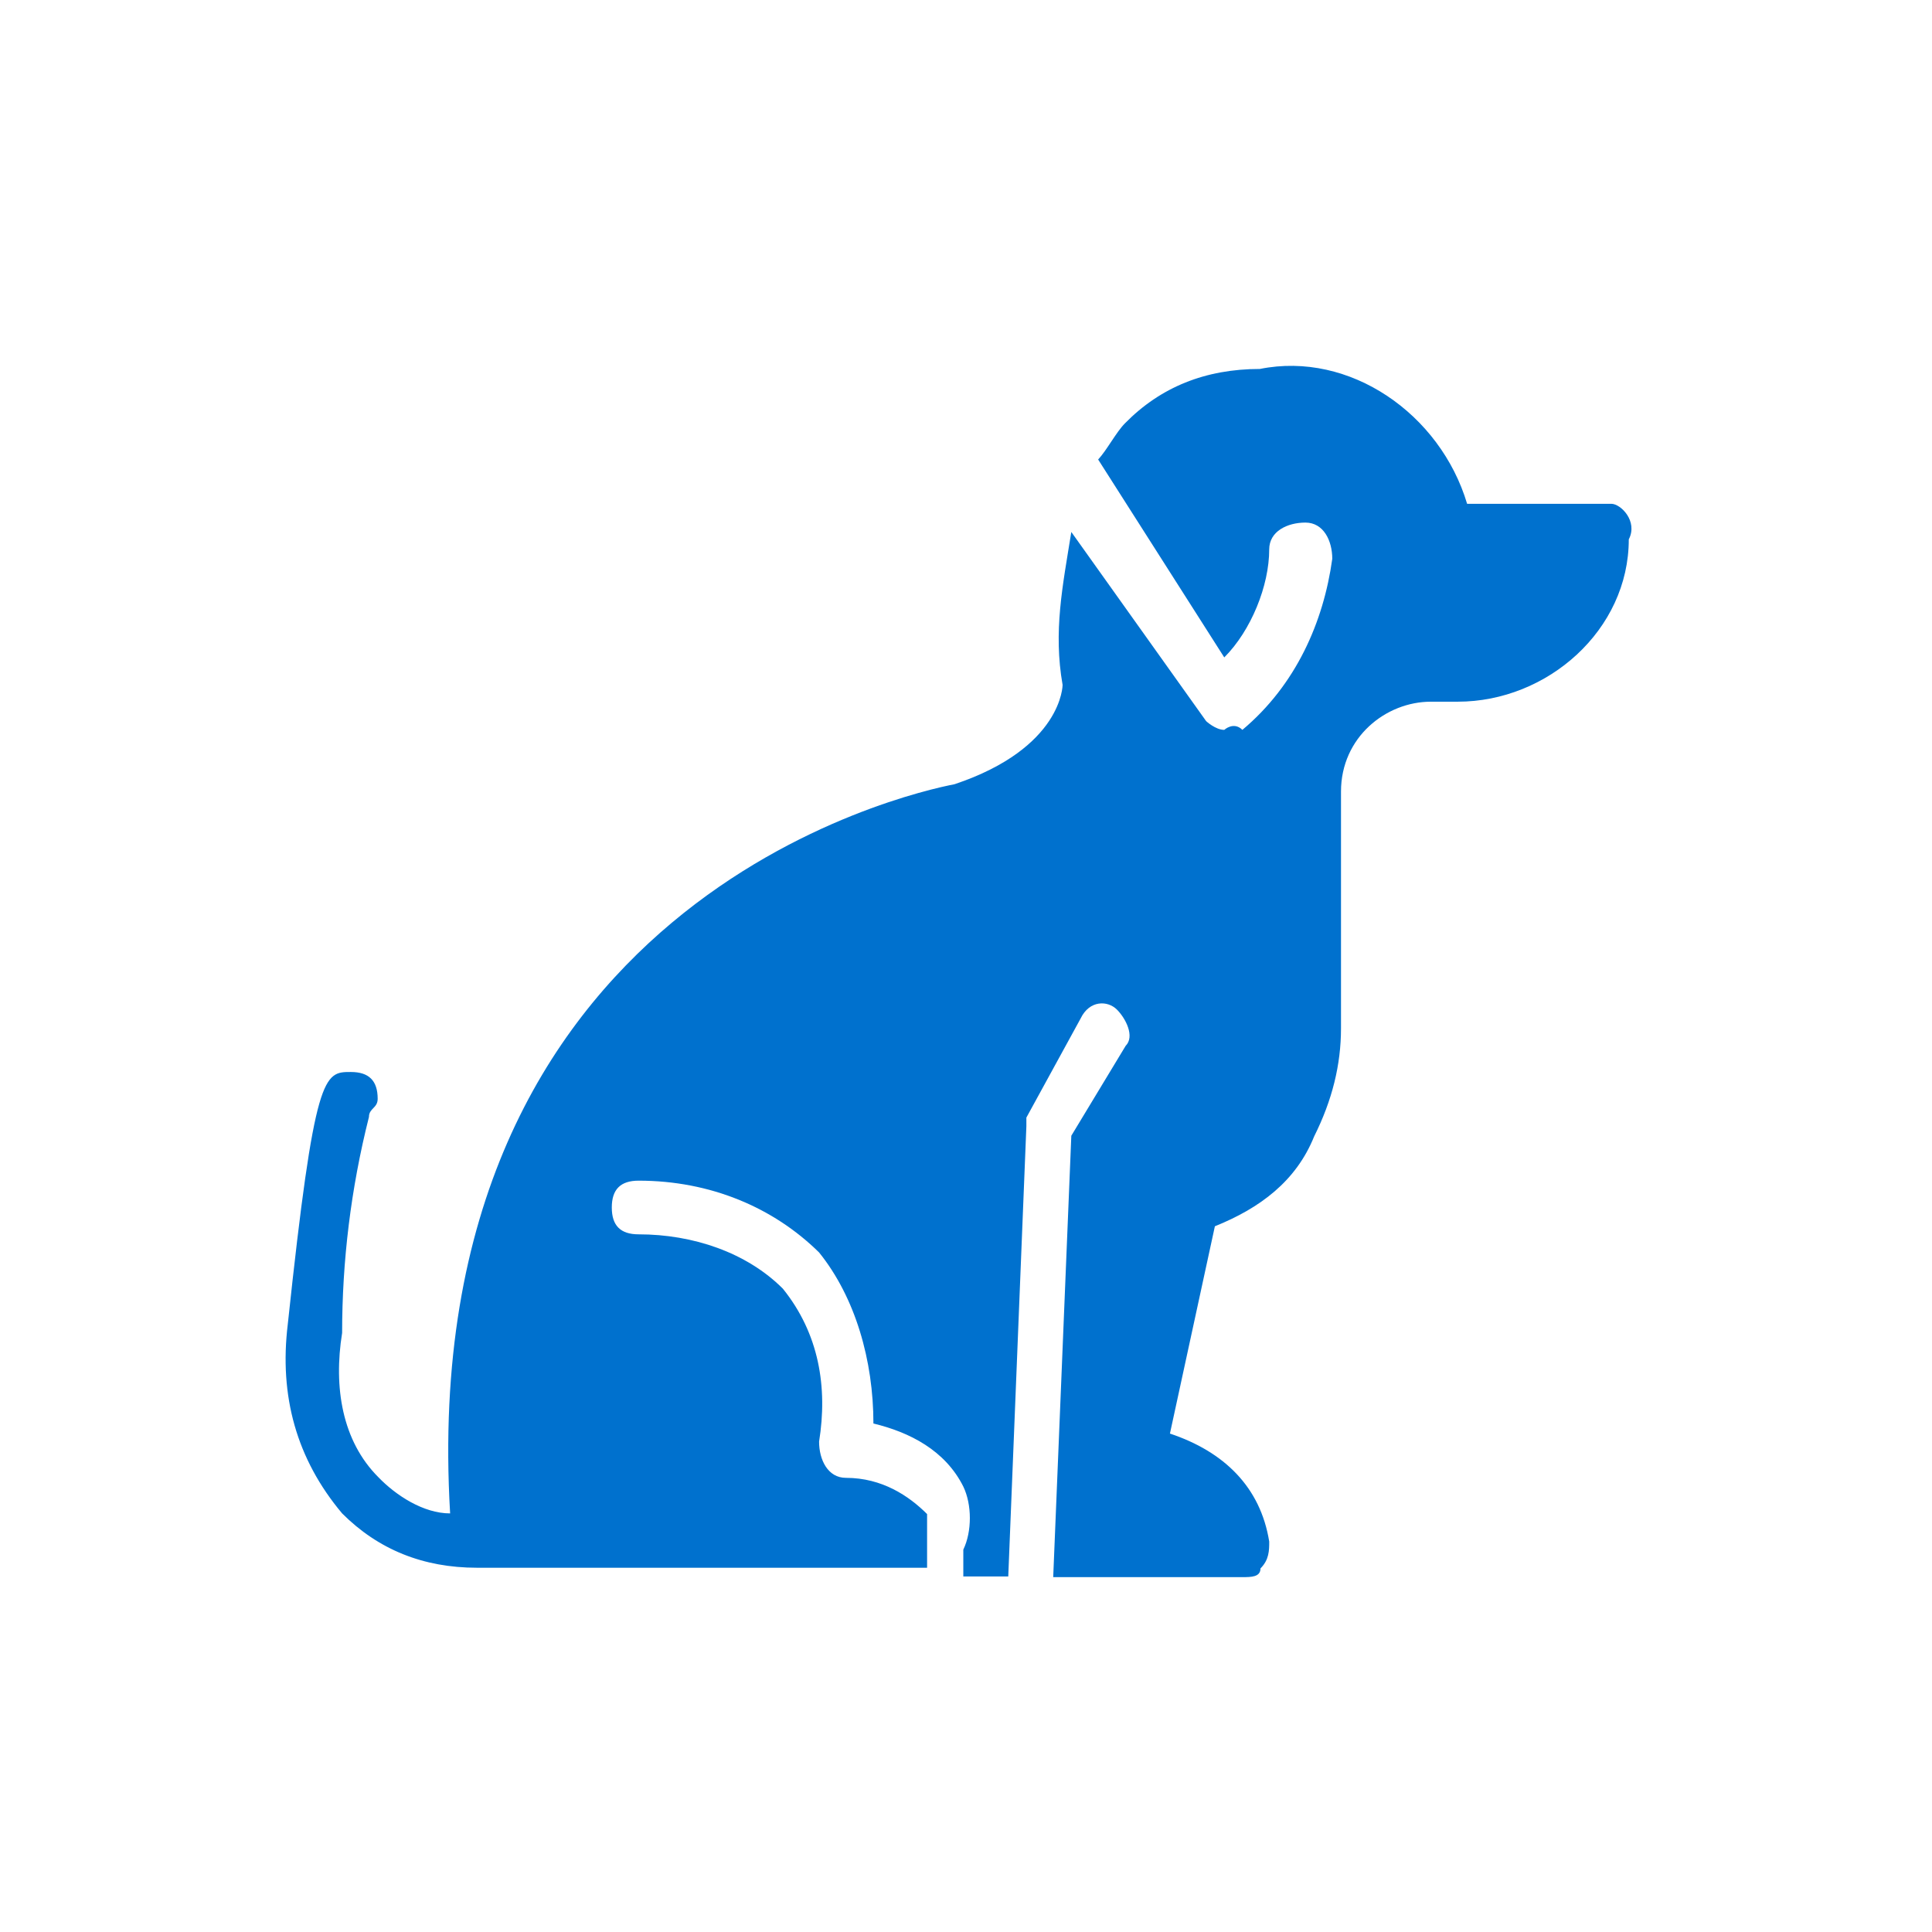 <?xml version="1.0" encoding="utf-8"?>
<!-- Generator: Adobe Illustrator 26.5.0, SVG Export Plug-In . SVG Version: 6.00 Build 0)  -->
<svg version="1.1" id="_ICON_24px__Dog" xmlns="http://www.w3.org/2000/svg" xmlns:xlink="http://www.w3.org/1999/xlink" x="0px"
	 y="0px" viewBox="0 0 288 288" style="enable-background:new 0 0 288 288;" xml:space="preserve">
<style type="text/css">
	.st0{fill:none;}
	.st1{fill:#0071CE;}
</style>
<rect id="Rectangle_5157" x="132" y="132" class="st0" width="24" height="24"/>
<path id="Path_11287" class="st1" d="M240.2,75.1h-21.5c-4-13.4-17.5-22.8-30.9-20.1c-8.1,0-14.8,2.7-20.1,8.1c-1.3,1.3-2.7,4-4,5.4
	l18.8,29.5c4-4,6.7-10.7,6.7-16.1c0-2.7,2.7-4,5.4-4c2.7,0,4,2.7,4,5.4c-1.3,9.4-5.4,18.8-13.4,25.5c-1.3-1.3-2.7,0-2.7,0l0,0
	c-1.3,0-2.7-1.3-2.7-1.3l-20.1-28.2c-1.3,8.1-2.7,14.8-1.3,22.8c0,0,0,9.4-16.1,14.8c-6.7,1.3-80.6,17.5-75.2,108.7
	c-4,0-8.1-2.7-10.7-5.4c-5.4-5.4-6.7-13.4-5.4-21.5c0-10.7,1.3-21.5,4-32.2c0-1.3,1.3-1.3,1.3-2.7c0-2.7-1.3-4-4-4
	c-4,0-5.4,0-9.4,37.6c-1.3,10.7,1.3,20.1,8.1,28.2c5.4,5.4,12.1,8.1,20.1,8.1c1.3,0,1.3,0,1.3,0h65.8v-4v-1.3c0-1.3,0-2.7,0-2.7
	c-2.7-2.7-6.7-5.4-12.1-5.4c-2.7,0-4-2.7-4-5.4c1.3-8.1,0-16.1-5.4-22.8c-5.4-5.4-13.4-8.1-21.5-8.1c-2.7,0-4-1.3-4-4
	c0-2.7,1.3-4,4-4c10.7,0,20.1,4,26.9,10.7c5.4,6.7,8.1,16.1,8.1,25.5c5.4,1.3,10.7,4,13.4,9.4c1.3,2.7,1.3,6.7,0,9.4v4h6.7l2.7-67.1
	c0-1.3,0-1.3,0-1.3l8.1-14.8c1.3-2.7,4-2.7,5.4-1.3c1.3,1.3,2.7,4,1.3,5.4l0,0l-8.1,13.4l-2.7,65.8h28.2c1.3,0,2.7,0,2.7-1.3
	c1.3-1.3,1.3-2.7,1.3-4c-1.3-8.1-6.7-13.4-14.8-16.1l6.7-30.9c6.7-2.7,12.1-6.7,14.8-13.4c2.7-5.4,4-10.7,4-16.1V118
	c0-8.1,6.7-13.4,13.4-13.4h4c13.4,0,25.5-10.7,25.5-24.2C244.2,77.7,241.6,75.1,240.2,75.1L240.2,75.1z"/>
</svg>

